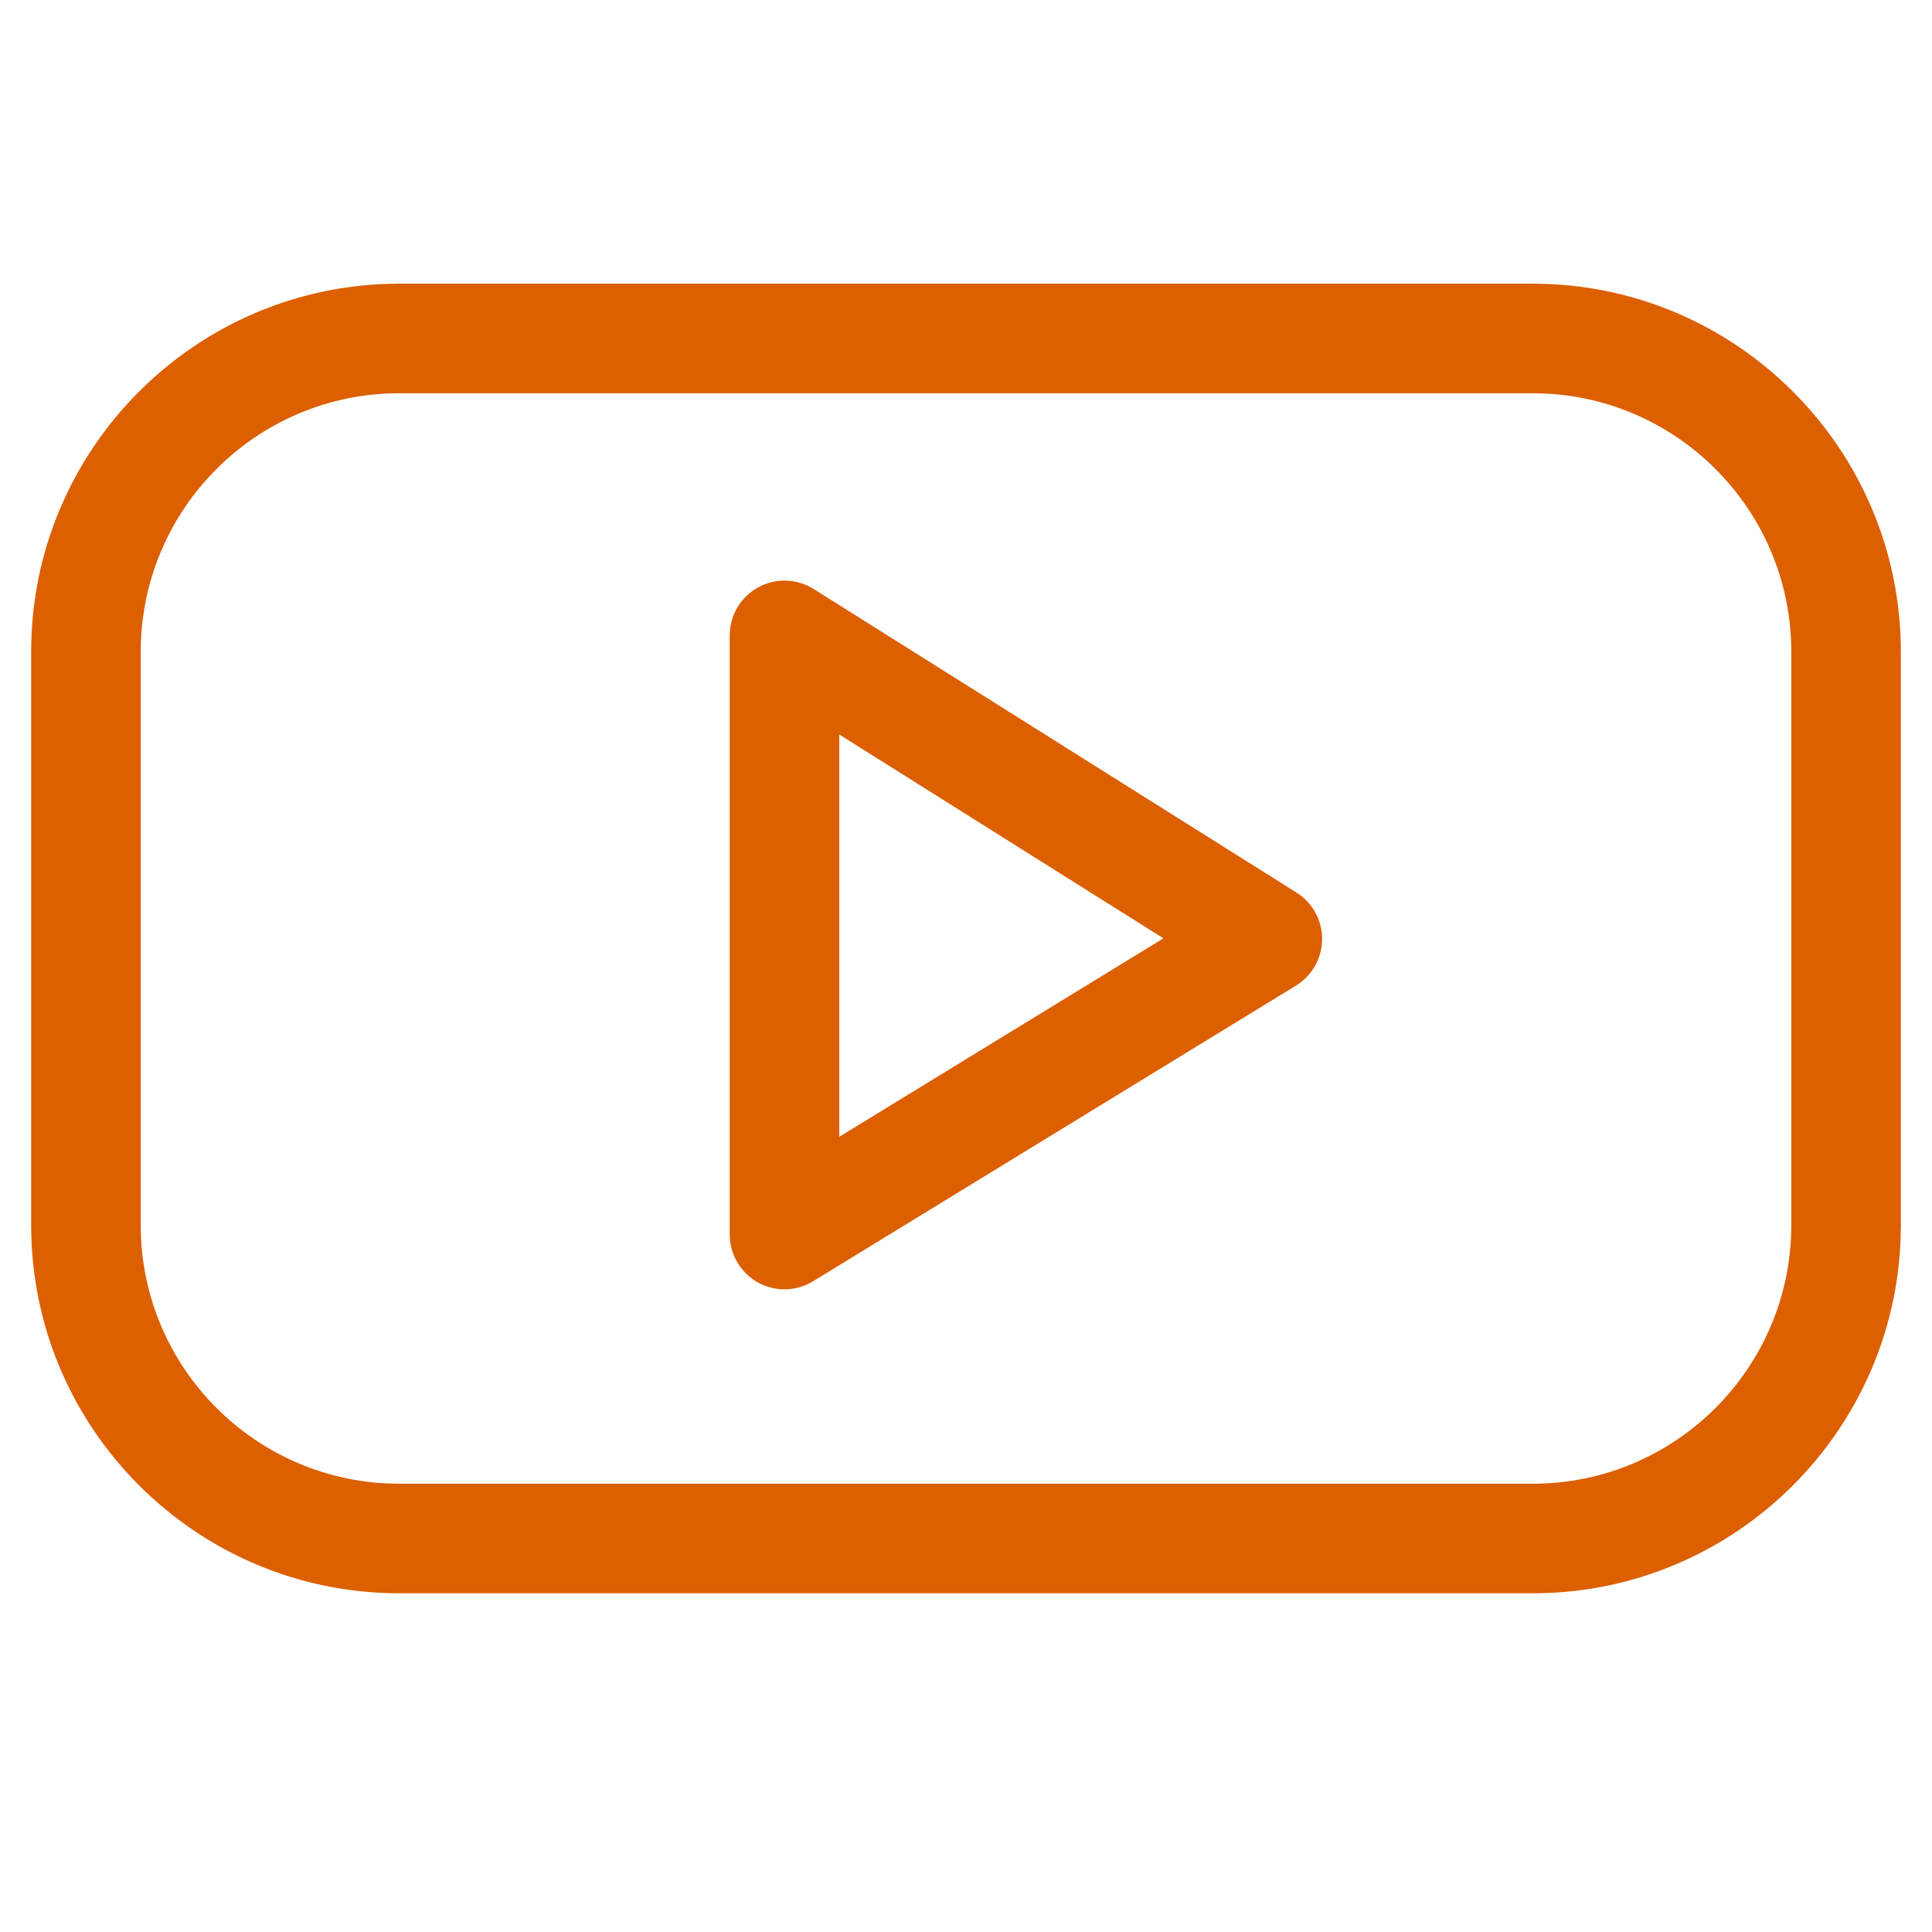 <svg width="34" height="34" viewBox="0 0 30 31" fill="none" xmlns="http://www.w3.org/2000/svg">
<g clip-path="url(#clip0_2231_61)">
<path d="M24.096 25.565H5.904C2.649 25.565 0 22.916 0 19.661V10.456C0 7.2 2.649 4.552 5.904 4.552H24.096C27.351 4.552 30 7.2 30 10.456V19.661C30 22.916 27.351 25.565 24.096 25.565ZM5.904 6.31C3.618 6.31 1.758 8.17 1.758 10.456V19.661C1.758 21.947 3.618 23.807 5.904 23.807H24.096C26.382 23.807 28.242 21.947 28.242 19.661V10.456C28.242 8.17 26.382 6.31 24.096 6.31H5.904Z" fill="#dc5f00"/>
<path d="M12.088 20.688C11.94 20.688 11.792 20.651 11.658 20.576C11.381 20.42 11.209 20.127 11.209 19.809V10.195C11.209 9.875 11.383 9.58 11.663 9.426C11.943 9.271 12.285 9.28 12.556 9.451L20.303 14.322C20.56 14.483 20.716 14.767 20.714 15.071C20.712 15.375 20.553 15.657 20.294 15.815L12.547 20.558C12.406 20.645 12.247 20.688 12.088 20.688ZM12.967 11.786V18.24L18.168 15.056L12.967 11.786Z" fill="#dc5f00"/>
</g>
<defs>
<clipPath id="clip0_2231_61">
<rect width="30" height="30" fill="#dc5f00" transform="translate(0 0.059)"/>
</clipPath>
</defs>
</svg>
